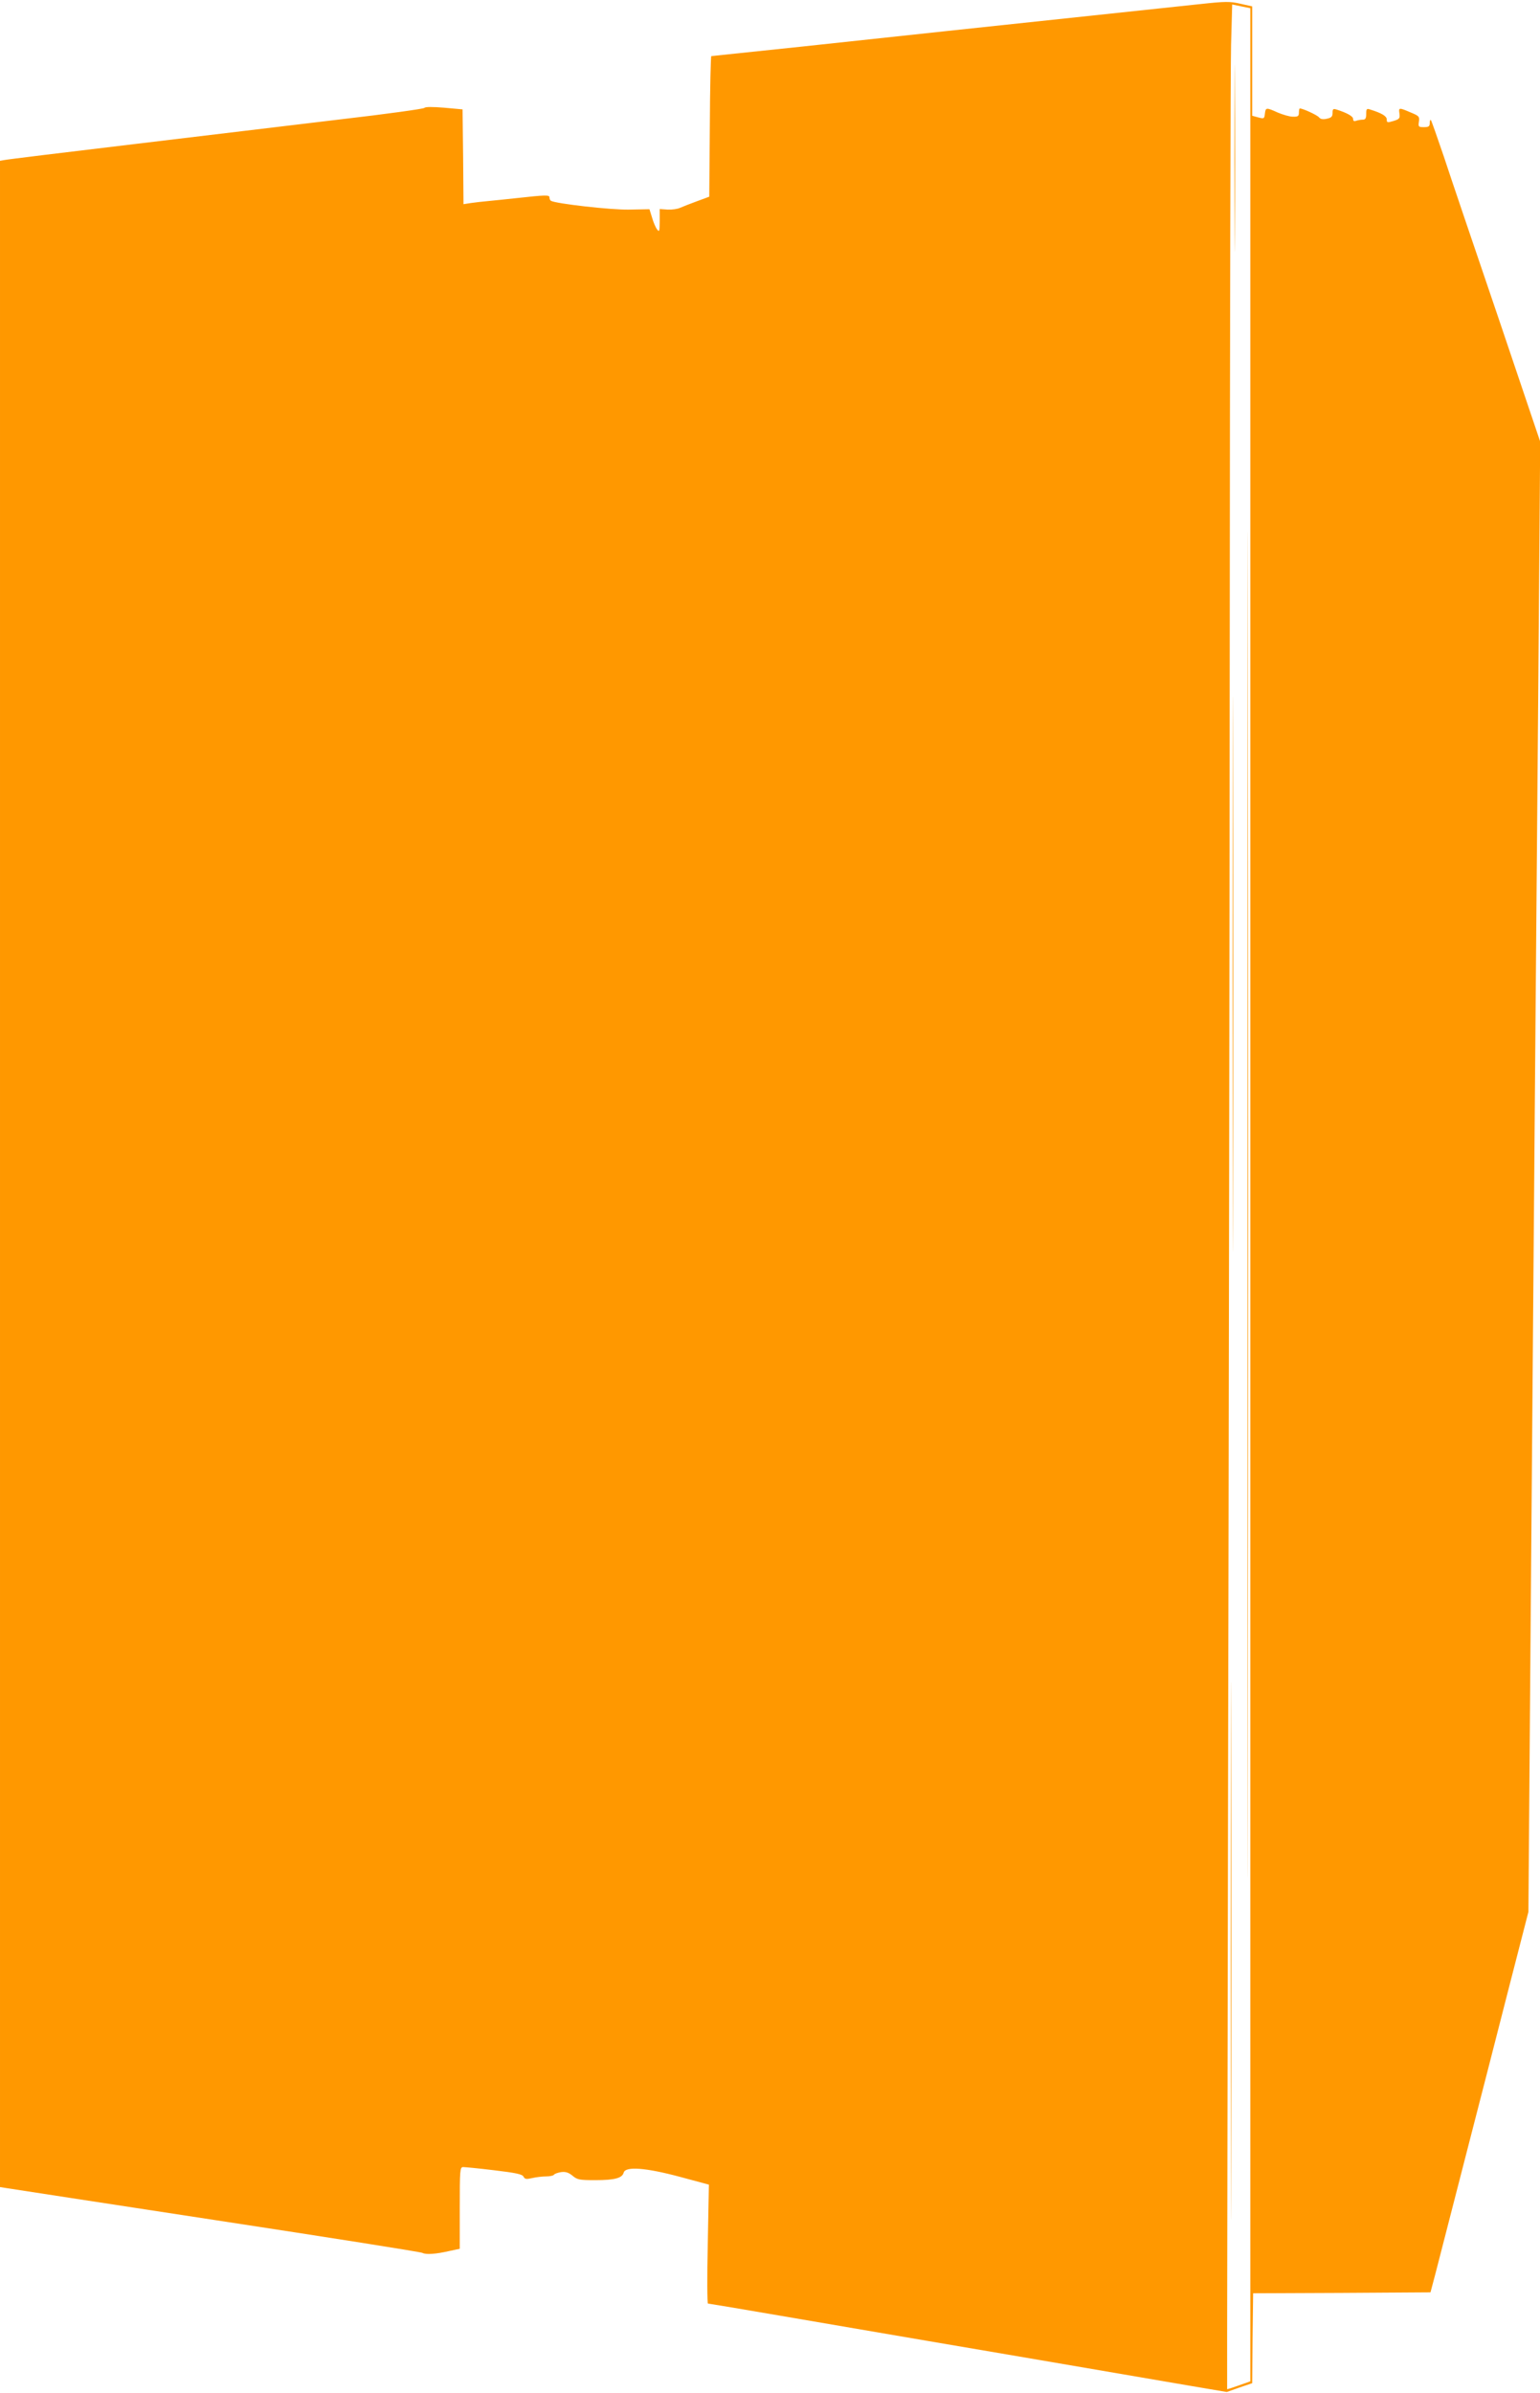 <?xml version="1.0" standalone="no"?>
<!DOCTYPE svg PUBLIC "-//W3C//DTD SVG 20010904//EN"
 "http://www.w3.org/TR/2001/REC-SVG-20010904/DTD/svg10.dtd">
<svg version="1.0" xmlns="http://www.w3.org/2000/svg"
 width="824pt" height="1280pt" viewBox="0 0 824 1280"
 preserveAspectRatio="xMidYMid meet">
<g transform="translate(0,1280) scale(0.1,-0.1)"
fill="#ff9800" stroke="none">
<path d="M6420 12778 c-209 -22 -951 -101 -1345 -143 -176 -19 -532 -57 -792
-85 -259 -27 -474 -50 -477 -50 -3 0 -7 -169 -8 -376 l-3 -376 -65 -24 c-36
-13 -76 -29 -90 -35 -14 -7 -44 -11 -67 -10 l-43 3 0 -64 c-1 -56 -2 -61 -14
-45 -8 10 -20 38 -27 63 l-14 45 -110 -2 c-97 -2 -392 32 -417 47 -5 3 -8 11
-8 18 0 14 -17 14 -180 -4 -47 -5 -112 -12 -145 -15 -33 -3 -77 -8 -97 -11
l-38 -6 -2 254 -3 253 -99 9 c-60 5 -101 5 -105 -1 -3 -5 -204 -33 -446 -61
-242 -29 -741 -89 -1110 -133 -369 -44 -680 -82 -692 -85 l-23 -4 0 -5419 0
-5418 38 -6 c20 -3 525 -81 1122 -172 597 -91 1092 -169 1100 -174 19 -10 70
-7 144 10 l56 12 0 219 c0 201 1 218 18 218 9 0 84 -7 165 -17 117 -14 151
-21 158 -34 7 -14 15 -15 46 -8 21 5 55 9 75 9 20 0 39 4 42 9 3 5 20 11 38
14 25 3 40 -2 61 -19 26 -22 38 -24 122 -24 104 0 144 11 152 40 9 35 117 27
300 -22 l156 -42 -6 -318 c-4 -175 -3 -318 1 -318 4 0 178 -29 387 -65 209
-36 567 -97 795 -136 228 -39 595 -101 815 -139 220 -38 485 -83 590 -101
l189 -32 68 24 68 23 2 241 3 240 475 2 474 3 27 102 c15 57 86 335 159 618
73 283 179 695 235 915 l103 400 11 1425 c18 2231 30 3767 42 5157 l10 1281
-226 669 c-125 367 -256 753 -290 857 -35 103 -66 191 -69 194 -3 3 -6 -4 -6
-16 0 -18 -6 -22 -31 -22 -29 0 -31 2 -27 29 4 28 1 31 -45 50 -63 27 -64 26
-59 -7 3 -25 0 -29 -32 -39 -33 -10 -36 -9 -36 8 0 18 -27 34 -88 53 -19 7
-22 4 -22 -23 0 -24 -4 -31 -19 -31 -11 0 -26 -3 -35 -6 -11 -4 -16 -1 -16 10
0 14 -32 32 -88 50 -19 6 -22 3 -22 -18 0 -19 -6 -26 -31 -31 -21 -5 -34 -2
-42 8 -10 12 -86 47 -102 47 -3 0 -5 -10 -5 -22 0 -19 -5 -23 -33 -22 -17 0
-54 11 -80 22 -62 28 -65 28 -69 -6 -3 -27 -5 -28 -35 -20 l-33 9 0 292 0 293
-63 14 c-55 13 -80 13 -217 -2z m270 -6368 l0 -6346 -62 -22 c-33 -12 -62 -21
-62 -20 -1 2 2 1472 5 3268 4 1796 8 4568 9 6160 1 1592 4 2992 7 3110 l6 216
48 -10 49 -10 0 -6346z"/>
<path d="M6605 11955 c0 -445 1 -629 2 -408 2 221 2 585 0 810 -1 224 -2 44
-2 -402z"/>
<path d="M6675 6355 c0 -3206 1 -4517 2 -2912 2 1605 2 4229 0 5830 -1 1602
-2 289 -2 -2918z"/>
<path d="M6595 7590 c0 -1323 1 -1864 2 -1202 2 661 2 1743 0 2405 -1 661 -2
120 -2 -1203z"/>
<path d="M6585 2365 c0 -1282 1 -1804 2 -1162 2 643 2 1691 0 2330 -1 639 -2
114 -2 -1168z"/>
</g>
</svg>

